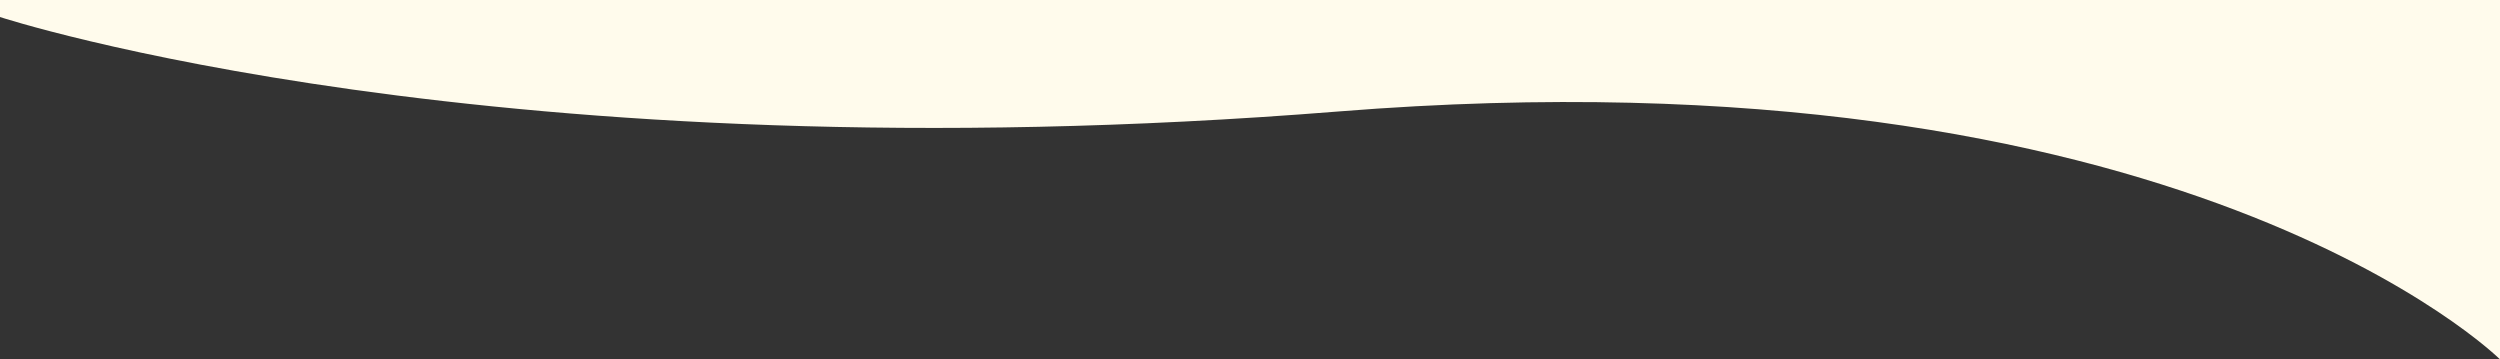 <svg xmlns="http://www.w3.org/2000/svg" width="320" height="46" viewBox="0 0 320 46"><rect x="0" y="0" width="320" height="46" fill="#333333" stroke="none"/><path d="M0,0V2.18S63.3,22.91,171.3,14.27,320,46,320,46V0Z" fill="#fffbec"/></svg>